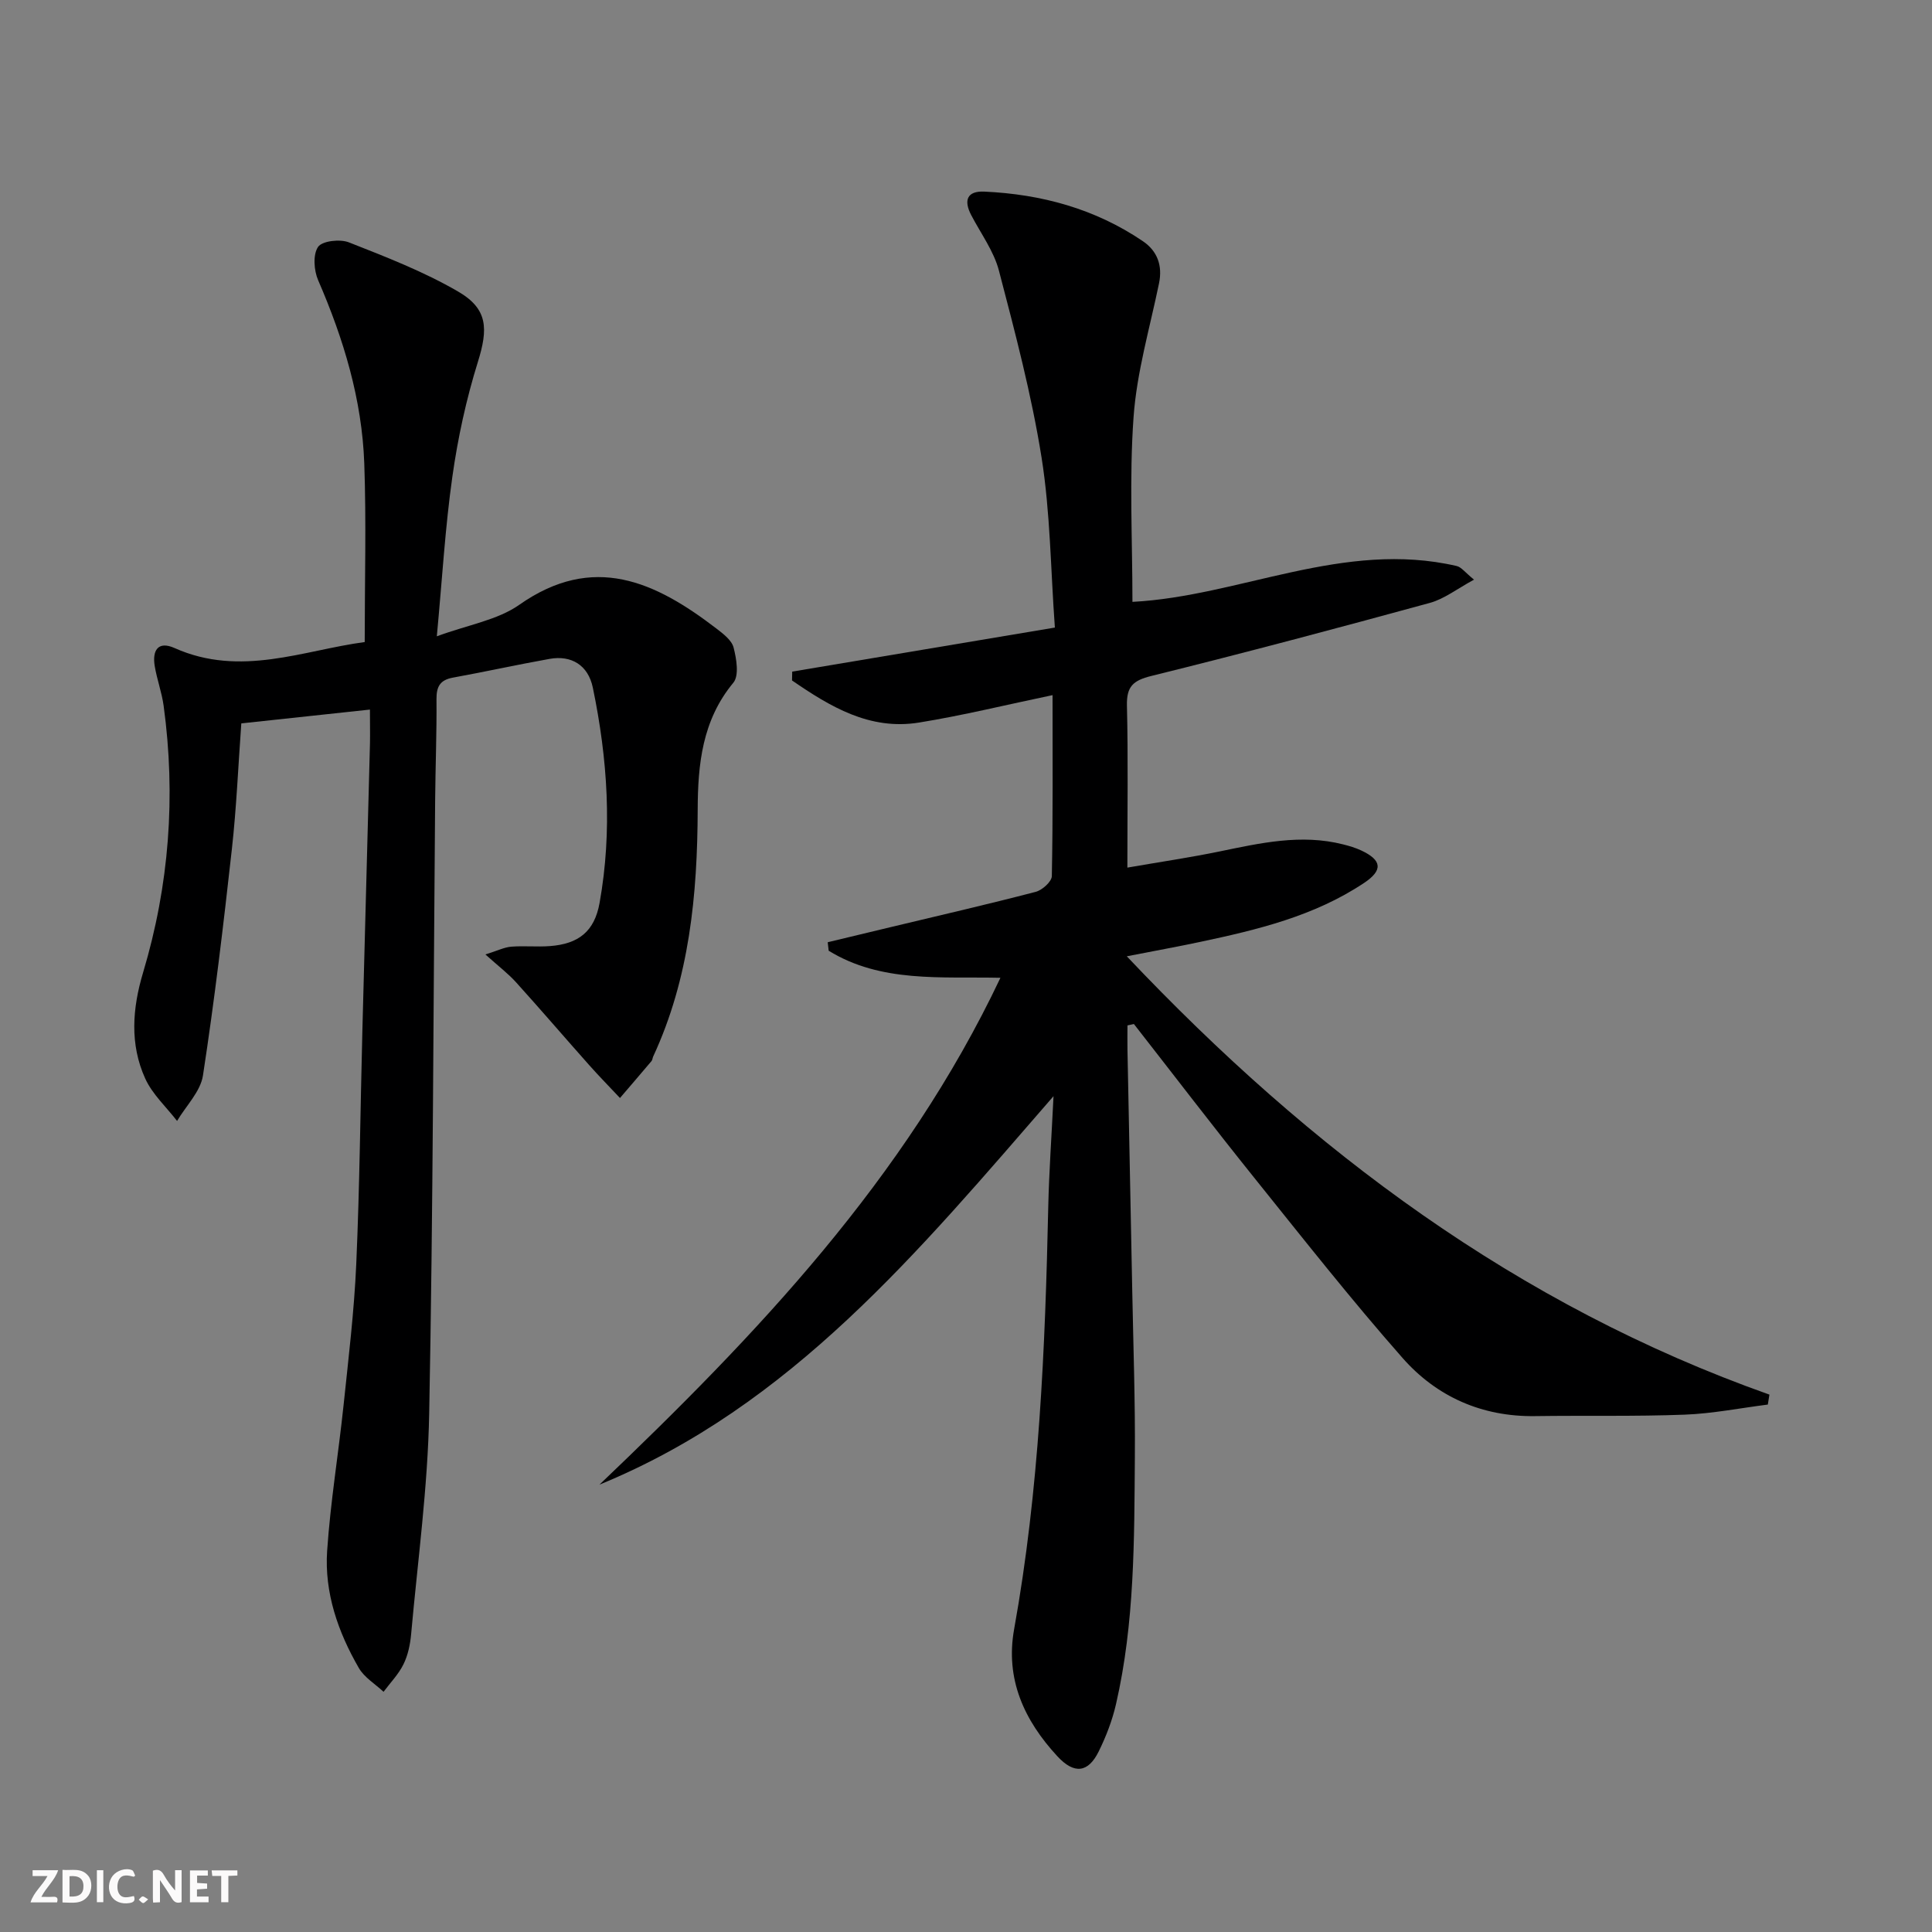<svg enable-background="new 0 0 400 400" viewBox="0 0 400 400" xmlns="http://www.w3.org/2000/svg"><rect x="0" y="0" width="400" height="400" fill="#808080" stroke="none"/><g fill="#fbfafa"><path d="m37.59 393.81c-.92.31-1.52.05-2-.78-.7-1.2-1.52-2.34-2.47-3.78v4.59c-.55.03-.95.05-1.41.07-.03-.37-.06-.64-.06-.91 0-1.91 0-3.81 0-5.7 1.13-.41 1.77-.03 2.29.91.62 1.11 1.38 2.14 2.31 3.19v-4.2h1.35v6.61z"/><path d="m12.94 393.88v-6.75c1.9.19 3.93-.54 5.37 1.29.8 1.01.78 2.88.03 3.97-1.37 1.97-3.4 1.51-5.4 1.49m1.45-1.22c2.04.12 2.92-.58 2.89-2.21-.03-1.51-.98-2.19-2.89-2z"/><path d="m11.81 393.87h-5.49c.68-2.18 2.47-3.48 3.51-5.45h-3.08v-1.21h5.29c-.71 2.13-2.44 3.48-3.47 5.51.86 0 1.63.04 2.39-.01.79-.05 1.14.21.85 1.16"/><path d="m39.33 393.86v-6.61h3.7v1.07h-2.22v1.52c.68.04 1.34.09 2.07.13v1.07c-.72.05-1.38.09-2.1.14v1.48h2.4v1.19h-3.85z"/><path d="m27.71 388.56c-1.15-.3-2.46-.61-3.1.64-.37.73-.41 1.93-.06 2.67.63 1.35 1.99.93 3.17.68.35.94-.01 1.32-.93 1.46-1.62.25-3.05-.27-3.76-1.48-.73-1.25-.6-3.03.31-4.17.88-1.11 2.71-1.7 4-1.16.32.13.44.74.65 1.12-.1.08-.19.16-.28.24"/><path d="m49.15 387.24v1.07c-.59.02-1.17.05-1.87.08v5.44h-1.48v-5.44h-1.85c-.05-.4-.08-.73-.13-1.15z"/><path d="m20.06 387.21h1.33v6.62h-1.33z"/><path d="m30.68 393.25c-.49.38-.8.79-1.05.76-.32-.05-.6-.45-.9-.7.26-.24.51-.64.8-.67.29-.04.62.3 1.15.61"/></g><path d="m218.12 226.95c-28.03 32.25-54.29 64.15-94.01 80.43 32.48-30.98 63.25-63.22 83.02-104.94-12.34-.27-24.71 1.07-35.56-5.6-.07-.59-.14-1.17-.2-1.76 4.36-1.05 8.72-2.1 13.08-3.14 10-2.39 20.02-4.7 29.97-7.29 1.36-.35 3.33-2.12 3.35-3.26.24-12.3.15-24.61.15-37.47-9.56 1.99-18.55 4.21-27.66 5.68-10.24 1.65-18.41-3.32-26.28-8.72.01-.61.03-1.22.04-1.83 17.84-2.99 35.68-5.99 54.38-9.12-.88-12.08-.94-23.77-2.75-35.17-2.08-13.05-5.48-25.91-8.83-38.72-1.06-4.07-3.77-7.71-5.76-11.54-1.57-3.04-.84-4.99 2.73-4.83 11.82.54 22.93 3.55 32.82 10.26 3 2.03 4.12 5.03 3.35 8.75-1.9 9.21-4.61 18.39-5.27 27.7-.91 12.69-.23 25.5-.23 38.23 22.22-1.16 43.74-12.85 67.14-7.42.97.23 1.74 1.33 3.58 2.82-3.48 1.88-6.13 3.98-9.13 4.81-19.17 5.24-38.39 10.36-57.68 15.13-3.81.94-5.14 2.2-5.05 6.14.26 10.79.09 21.6.09 33.54 6.8-1.18 12.97-2.09 19.06-3.34 8.48-1.75 16.92-3.67 25.6-1.47 1.28.32 2.57.7 3.76 1.26 4.28 2 4.55 4.08.59 6.72-10.31 6.88-22.13 9.71-34.03 12.23-4.67.99-9.37 1.84-15.1 2.96 38.14 40.33 80.92 72.27 133.05 90.75-.11.69-.22 1.37-.33 2.06-5.74.73-11.46 1.87-17.21 2.09-10.31.39-20.65.15-30.97.3-11.01.16-20.39-4.02-27.45-12.04-10.65-12.09-20.63-24.77-30.73-37.34-8.43-10.5-16.6-21.19-24.89-31.8-.44.1-.89.19-1.33.29 0 1.68-.03 3.35 0 5.03.32 16.64.67 33.28.99 49.93.22 11.48.63 22.96.54 34.44-.13 17.12-.03 34.28-3.9 51.11-.77 3.37-2.05 6.69-3.58 9.8-2.17 4.41-5.06 4.8-8.57 1-6.84-7.4-10.82-15.94-8.94-26.34 5.21-28.91 6.42-58.14 7.06-87.42.16-7.13.67-14.26 1.09-22.9z" fill="#000001"/><path d="m76.59 146.91c-9.12.98-17.64 1.89-26.63 2.86-.64 8.82-1 17.45-1.95 26-1.74 15.67-3.6 31.33-5.99 46.9-.51 3.33-3.51 6.28-5.36 9.41-2.24-2.9-5.11-5.52-6.59-8.77-3.23-7.1-2.67-14.53-.45-21.94 5.42-18.09 6.81-36.53 4.26-55.24-.38-2.78-1.39-5.47-1.85-8.25-.52-3.16.64-5.26 4.11-3.71 13.67 6.11 26.71.44 39.37-1.24 0-12.75.34-24.87-.09-36.96-.47-13.26-4.28-25.8-9.55-37.95-.88-2.02-1.11-5.3-.02-6.9.85-1.25 4.55-1.67 6.39-.94 7.68 3.02 15.47 6.04 22.59 10.17 6.23 3.61 6.24 7.75 4.1 14.61-2.4 7.71-4.14 15.71-5.27 23.71-1.49 10.49-2.1 21.11-3.22 33.07 6.51-2.4 12.55-3.35 17.05-6.51 15.37-10.8 28.19-4.78 40.79 4.87 1.42 1.09 3.2 2.43 3.6 3.96.6 2.33 1.18 5.8-.05 7.29-6.45 7.78-7.35 16.9-7.38 26.29-.06 17.6-1.69 34.88-9.22 51.11-.14.3-.14.7-.34.93-2.16 2.56-4.35 5.1-6.53 7.65-2.14-2.28-4.34-4.52-6.42-6.86-5.05-5.68-10-11.46-15.1-17.1-1.62-1.8-3.59-3.28-6.34-5.76 2.54-.79 3.92-1.5 5.35-1.61 2.65-.21 5.34.08 7.99-.12 5.95-.45 9.24-3.02 10.3-8.96 2.67-14.91 1.66-29.81-1.4-44.55-.98-4.7-4.49-6.75-8.93-5.96-6.71 1.2-13.36 2.67-20.06 3.89-2.66.49-3.4 1.87-3.38 4.47.06 6.99-.22 13.99-.28 20.98-.37 42.31-.42 84.62-1.23 126.91-.29 15.24-2.37 30.45-3.74 45.67-.19 2.12-.65 4.34-1.58 6.23-1.02 2.08-2.72 3.82-4.13 5.71-1.74-1.63-3.99-2.97-5.13-4.95-4.3-7.45-7.13-15.57-6.55-24.22.68-10.08 2.34-20.09 3.4-30.15 1.02-9.74 2.2-19.49 2.63-29.27.71-16.13.85-32.28 1.27-48.42.51-19.79 1.06-39.58 1.57-59.37.04-2.14-.01-4.28-.01-6.98z" fill="#000001"/></svg>